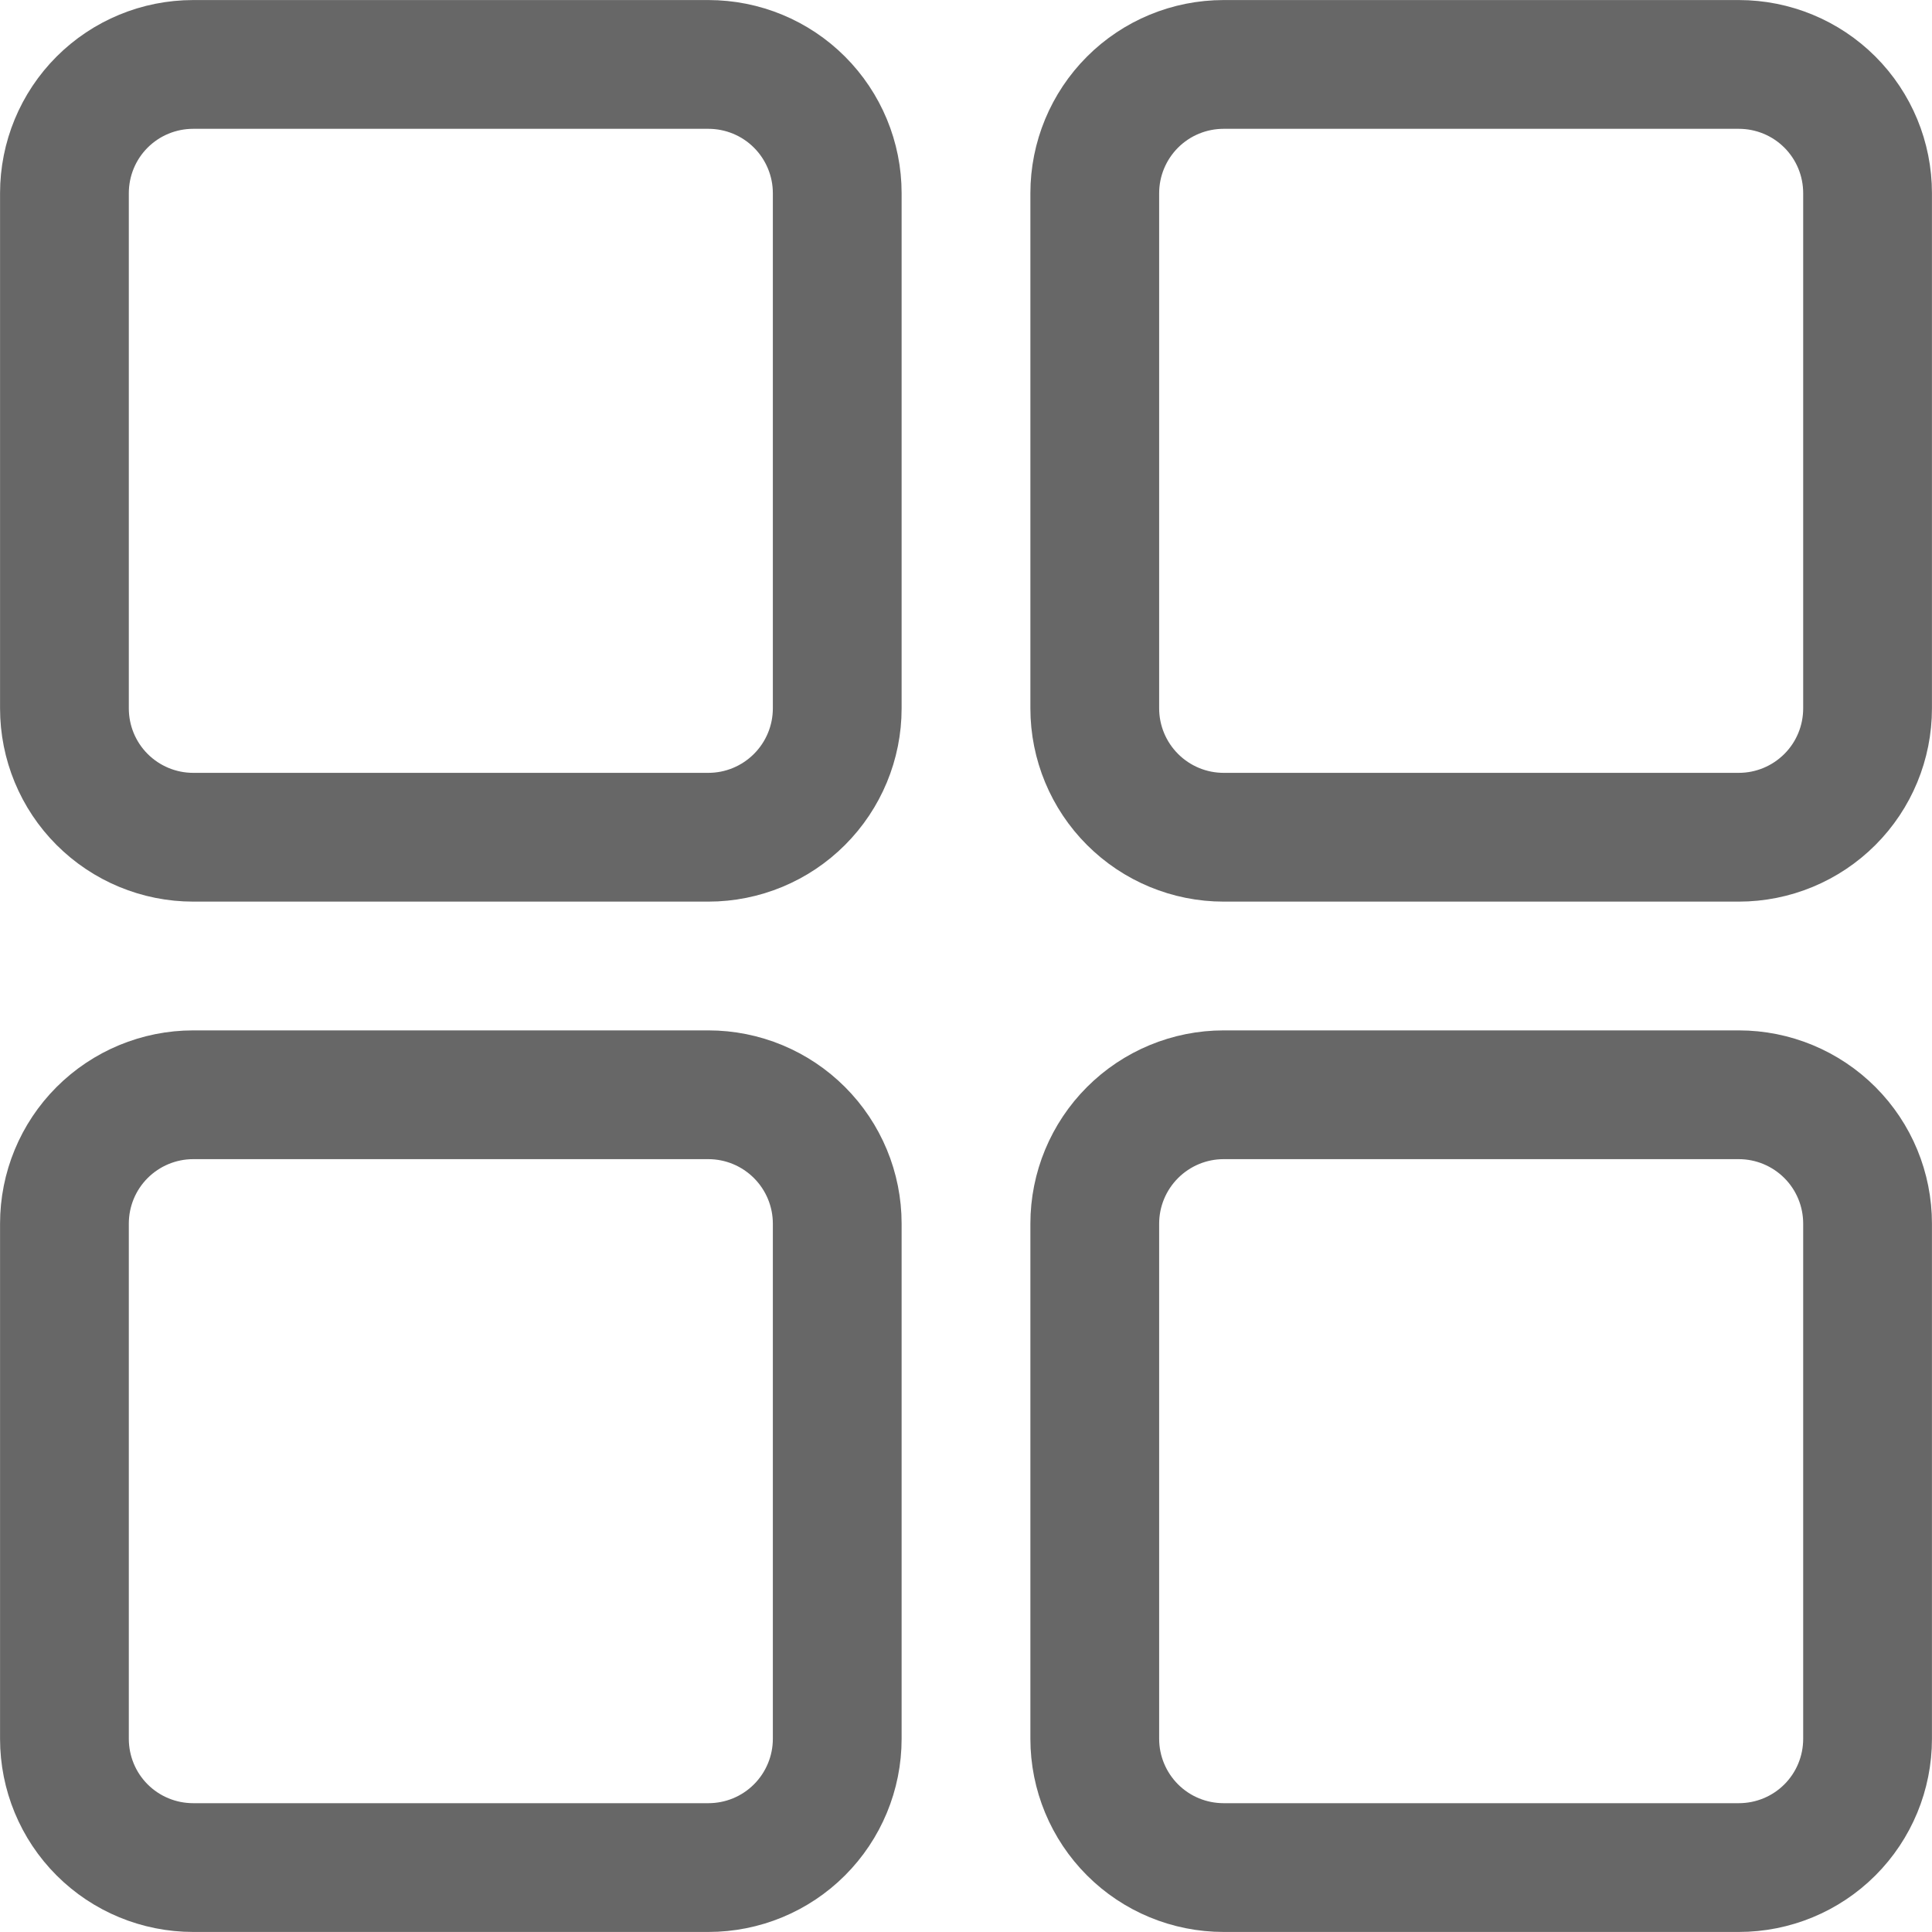 <svg width="20" height="20" viewBox="0 0 20 20" fill="none" xmlns="http://www.w3.org/2000/svg">
<g clip-path="url(#clip0_40_13)">
<path d="M7.333 0.667H2C1.646 0.667 1.307 0.807 1.057 1.057C0.807 1.307 0.667 1.646 0.667 2V7.333C0.667 7.687 0.807 8.026 1.057 8.276C1.307 8.526 1.646 8.667 2 8.667H7.333C7.687 8.667 8.026 8.526 8.276 8.276C8.526 8.026 8.667 7.687 8.667 7.333V2C8.667 1.646 8.526 1.307 8.276 1.057C8.026 0.807 7.687 0.667 7.333 0.667ZM18 0.667H12.667C12.313 0.667 11.974 0.807 11.724 1.057C11.474 1.307 11.333 1.646 11.333 2V7.333C11.333 7.687 11.474 8.026 11.724 8.276C11.974 8.526 12.313 8.667 12.667 8.667H18C18.354 8.667 18.693 8.526 18.943 8.276C19.193 8.026 19.333 7.687 19.333 7.333V2C19.333 1.646 19.193 1.307 18.943 1.057C18.693 0.807 18.354 0.667 18 0.667ZM18 11.333H12.667C12.313 11.333 11.974 11.474 11.724 11.724C11.474 11.974 11.333 12.313 11.333 12.667V18C11.333 18.354 11.474 18.693 11.724 18.943C11.974 19.193 12.313 19.333 12.667 19.333H18C18.354 19.333 18.693 19.193 18.943 18.943C19.193 18.693 19.333 18.354 19.333 18V12.667C19.333 12.313 19.193 11.974 18.943 11.724C18.693 11.474 18.354 11.333 18 11.333ZM7.333 11.333H2C1.646 11.333 1.307 11.474 1.057 11.724C0.807 11.974 0.667 12.313 0.667 12.667V18C0.667 18.354 0.807 18.693 1.057 18.943C1.307 19.193 1.646 19.333 2 19.333H7.333C7.687 19.333 8.026 19.193 8.276 18.943C8.526 18.693 8.667 18.354 8.667 18V12.667C8.667 12.313 8.526 11.974 8.276 11.724C8.026 11.474 7.687 11.333 7.333 11.333Z" stroke="#676767" stroke-width="1.333"/>
</g>
<defs>
<clipPath id="clip0_40_13">
<rect width="20" height="20" fill="white"/>
</clipPath>
</defs>
</svg>
